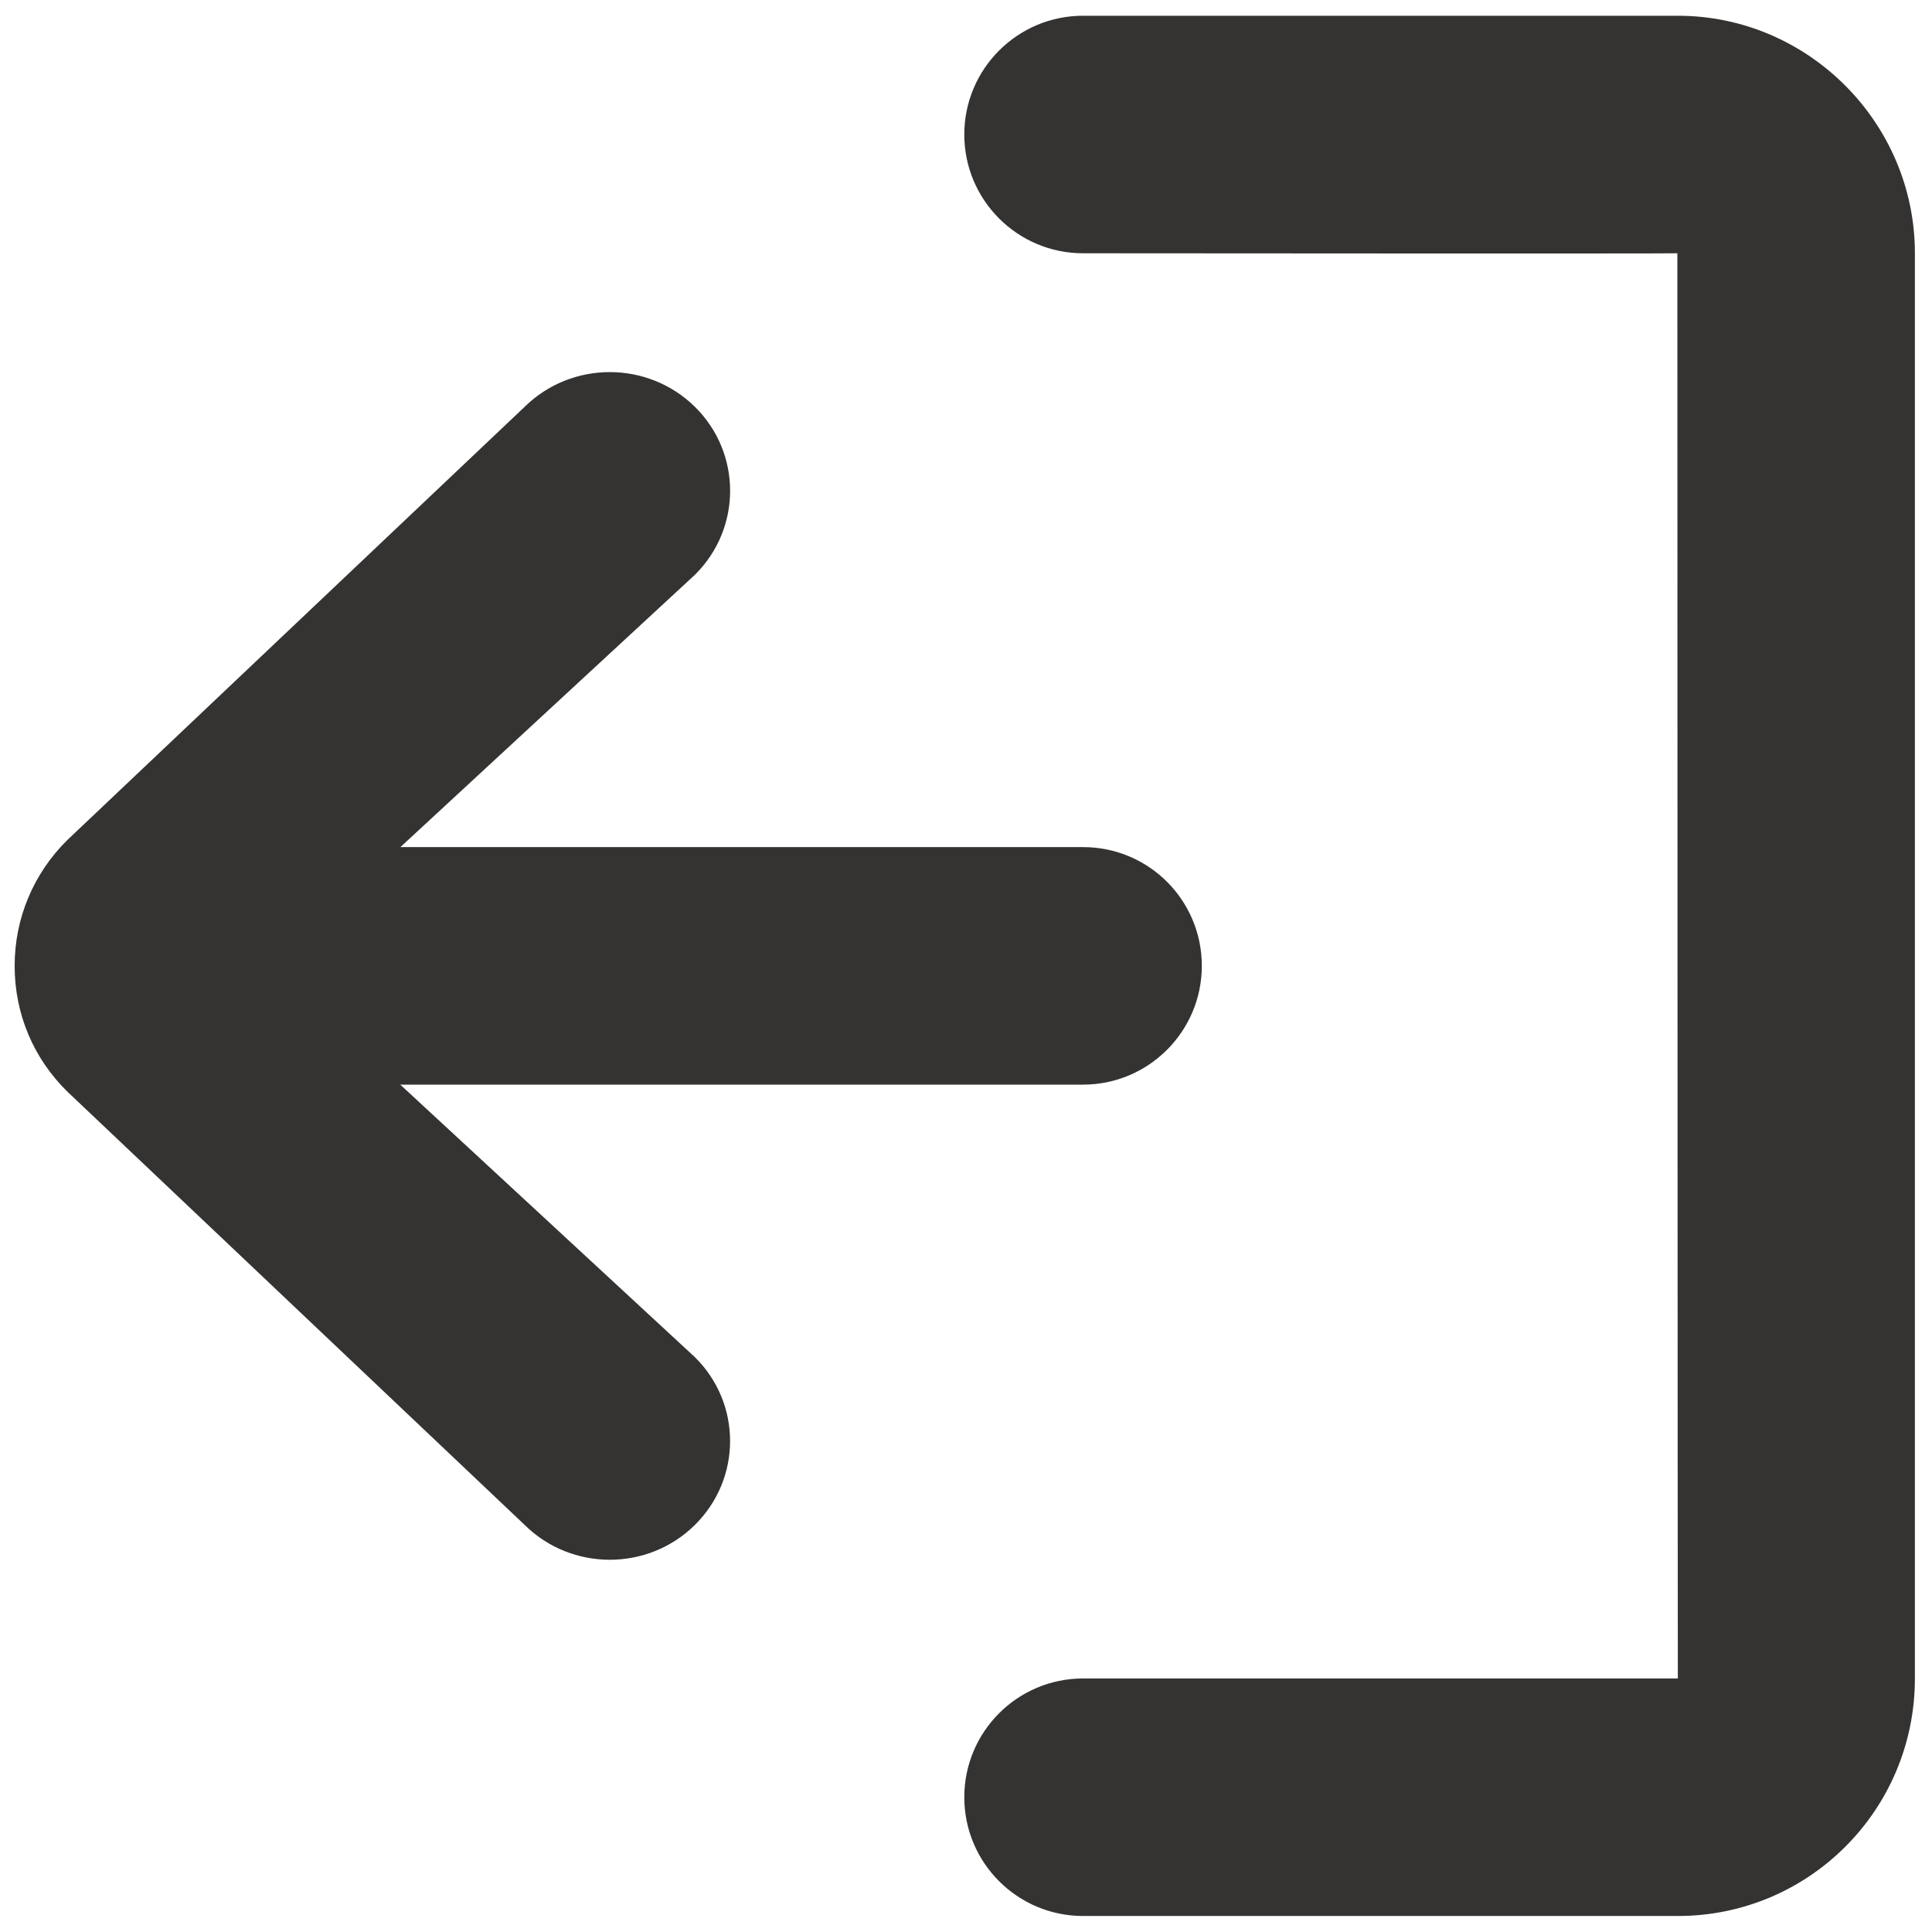 <?xml version="1.0" encoding="UTF-8" standalone="no"?>
<!DOCTYPE svg PUBLIC "-//W3C//DTD SVG 1.1//EN" "http://www.w3.org/Graphics/SVG/1.1/DTD/svg11.dtd">
<svg width="100%" height="100%" viewBox="0 0 30 30" version="1.1" xmlns="http://www.w3.org/2000/svg" xmlns:xlink="http://www.w3.org/1999/xlink" xml:space="preserve" xmlns:serif="http://www.serif.com/" style="fill-rule:evenodd;clip-rule:evenodd;stroke-linejoin:round;stroke-miterlimit:2;">
    <g transform="matrix(1,0,0,1,-959.944,-1388.72)">
        <g id="Artboard1" transform="matrix(0.853,0,0,0.853,208.292,1362.42)">
            <rect x="881.163" y="30.829" width="35.169" height="35.169" style="fill:none;"/>
            <g id="Exit-Left-Icon" serif:id="Exit Left Icon" transform="matrix(2.162,0,0,2.162,881.453,31.119)">
                <path d="M14.004,14C14.002,14 14,2 14,2C14,2.004 8.996,2 8.996,2C8.444,2 7.996,1.552 7.996,1C7.996,0.448 8.444,0 8.996,0L14.004,0C15.1,0 16,0.9 16,2L16,14C16,15.106 15.108,16 14.004,16L8.996,16C8.444,16 7.996,15.552 7.996,15C7.996,14.448 8.444,14 8.996,14L14.004,14ZM3.247,9L5.727,11.294C6.123,11.684 6.123,12.317 5.727,12.708C5.332,13.098 4.69,13.098 4.295,12.708L0.445,9.06C0.157,8.778 0,8.403 0,8C0,7.6 0.158,7.222 0.444,6.94L4.294,3.293C4.69,2.903 5.332,2.903 5.728,3.293C6.123,3.683 6.123,4.316 5.728,4.707L3.248,7L8.996,7C9.549,7 9.996,7.447 9.996,8C9.996,8.55 9.549,9 8.996,9L3.246,9L3.247,9Z" style="fill:rgb(53,51,50);"/>
            </g>
        </g>
    </g>
</svg>
